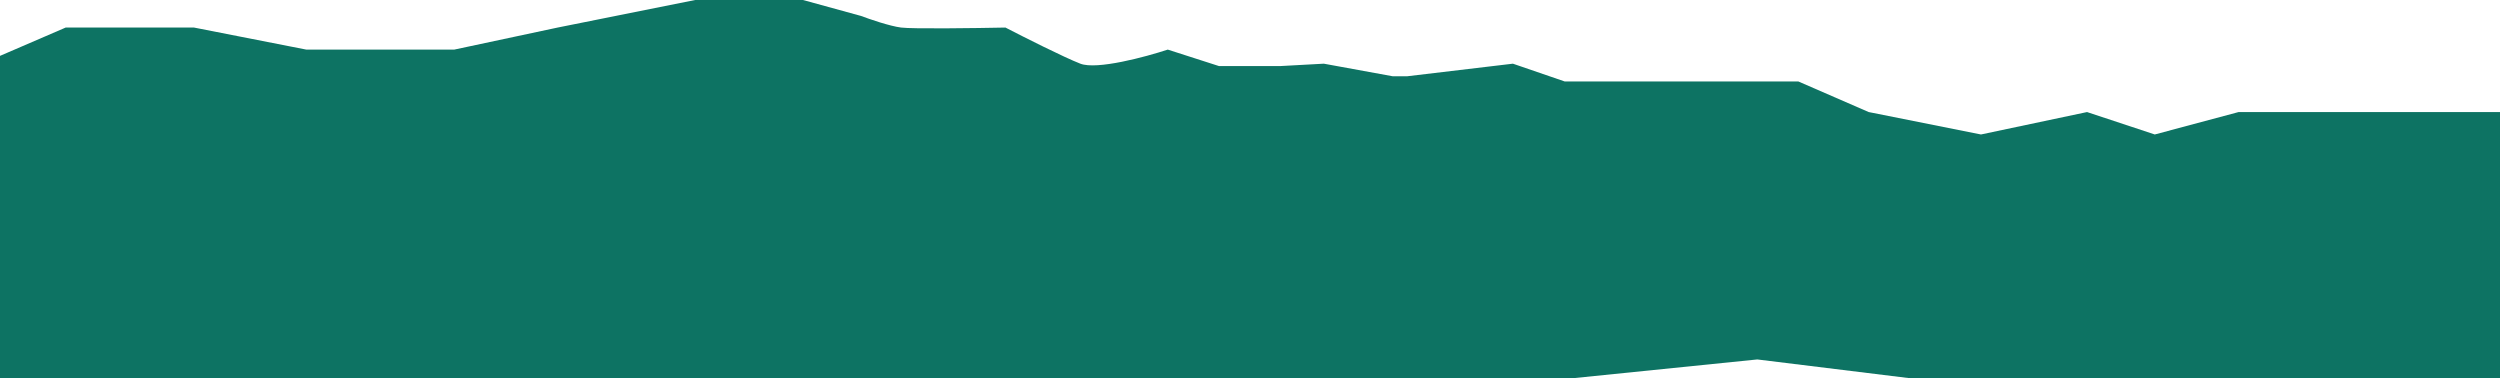 <svg width="1440" height="218" viewBox="0 0 1440 218" fill="none" xmlns="http://www.w3.org/2000/svg">
<path d="M400.366 0H462.525L495.916 9.17C500.882 11.051 512.457 15.026 519.034 15.872C525.609 16.718 561.842 16.225 579.138 15.872C589.583 21.28 612.837 33.013 622.289 36.682C631.741 40.349 659.79 32.801 672.633 28.569L702.124 38.049H737.546L762.533 36.682L802.23 43.938H810.444L871.44 36.682L901.235 46.911H1035.82L1076.37 64.545L1141.05 77.456L1202.14 64.545L1241.15 77.456L1289.42 64.545H1446.5V260.452L1012.2 207.04L901.235 218.327H250.362L-90 255.47V15.872H-55.091L-10.428 36.682L37.828 15.872H111.753L176.437 28.569H261.655L321.206 15.872L400.366 0Z" fill="#0D7363"/>
</svg>

